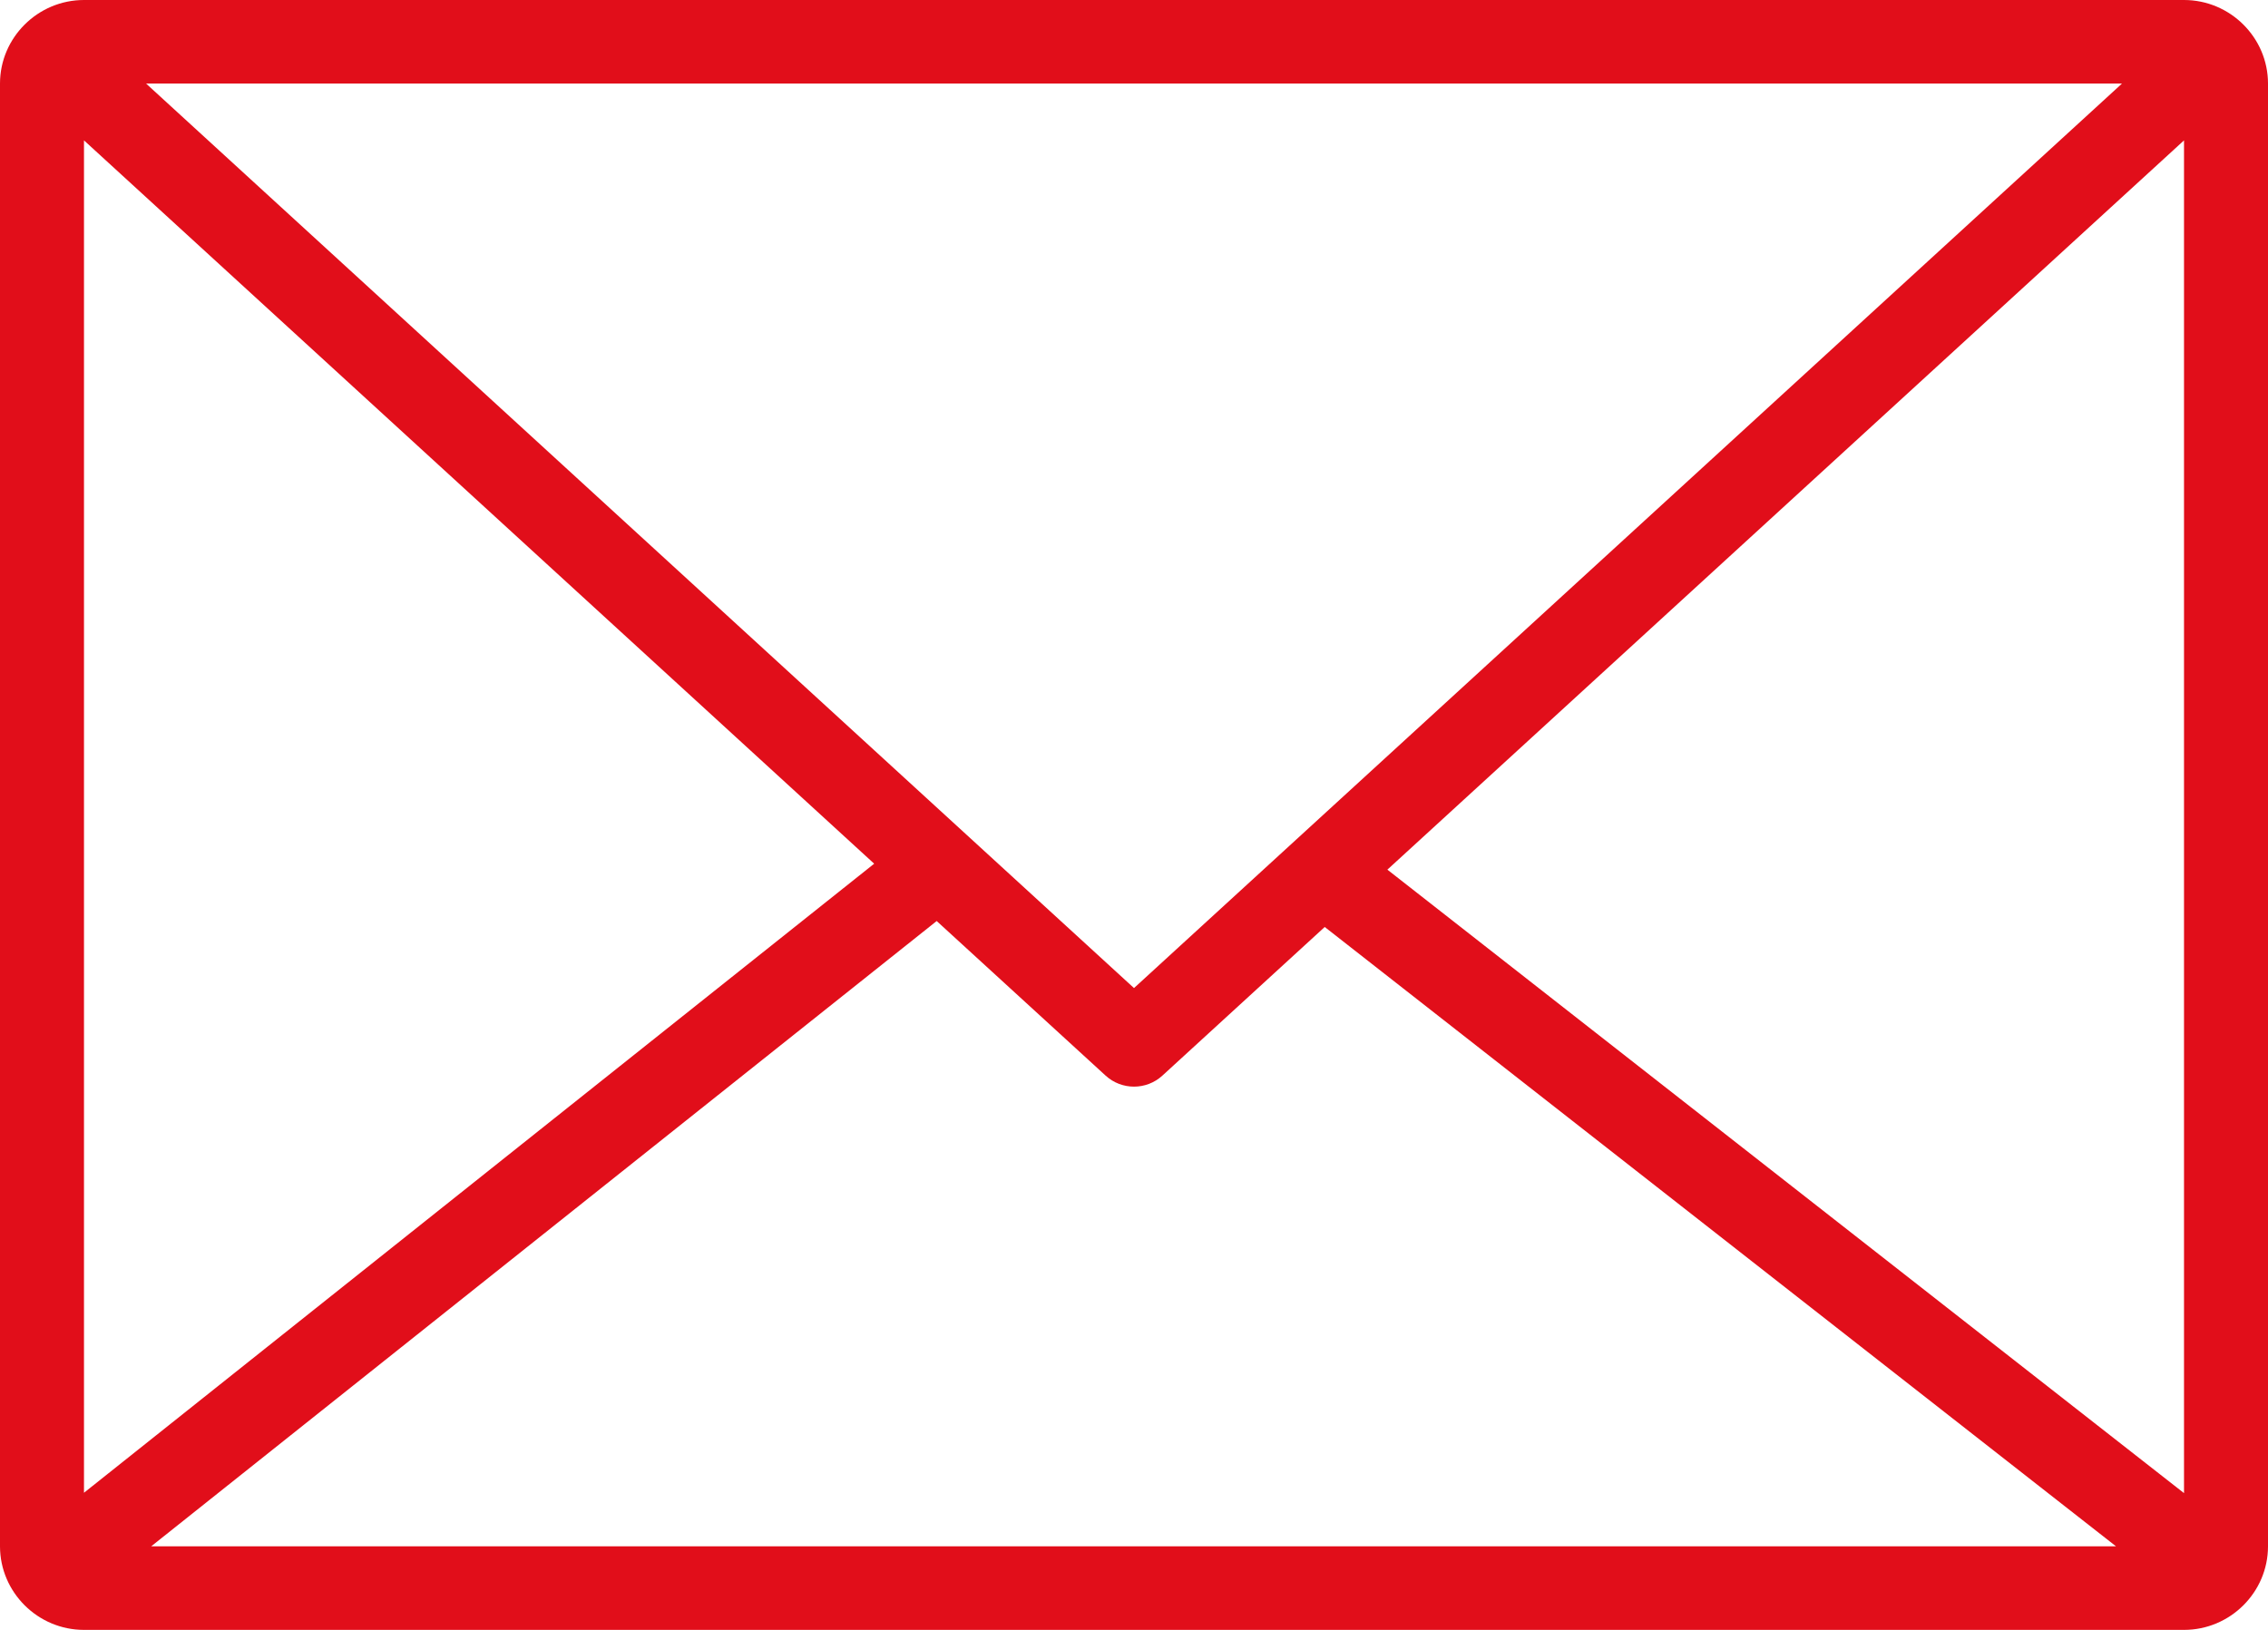 <?xml version="1.0" encoding="utf-8"?>
<!-- Generator: Adobe Illustrator 14.0.0, SVG Export Plug-In . SVG Version: 6.00 Build 43363)  -->
<!DOCTYPE svg PUBLIC "-//W3C//DTD SVG 1.1//EN" "http://www.w3.org/Graphics/SVG/1.1/DTD/svg11.dtd">
<svg version="1.1" id="Warstwa_1" xmlns="http://www.w3.org/2000/svg" xmlns:xlink="http://www.w3.org/1999/xlink" x="0px" y="0px"
	 width="32px" height="23px" viewBox="0 0 32 23" enable-background="new 0 0 32 23" xml:space="preserve">
<path fill="#E10E1A" d="M30.815,0H1.185C0.533,0,0,0.531,0,1.179v20.641C0,22.469,0.533,23,1.185,23h29.63
	C31.467,23,32,22.469,32,21.821V1.179C32,0.531,31.467,0,30.815,0z M16,13.943L2.061,1.179H29.94L16,13.943z M15.599,15.178
	c0.113,0.104,0.258,0.156,0.401,0.156s0.288-0.052,0.401-0.156l2.29-2.097l11.165,8.74H2.133l11.083-8.824L15.599,15.178z
	 M30.815,1.981V21.07l-11.24-8.798L30.815,1.981z M12.334,12.188L1.185,21.065V1.981L12.334,12.188z M1.185,21.82L1.185,21.82
	L1.185,21.82L1.185,21.82z M30.814,21.821L30.814,21.821L30.814,21.821L30.814,21.821z"/>
</svg>

